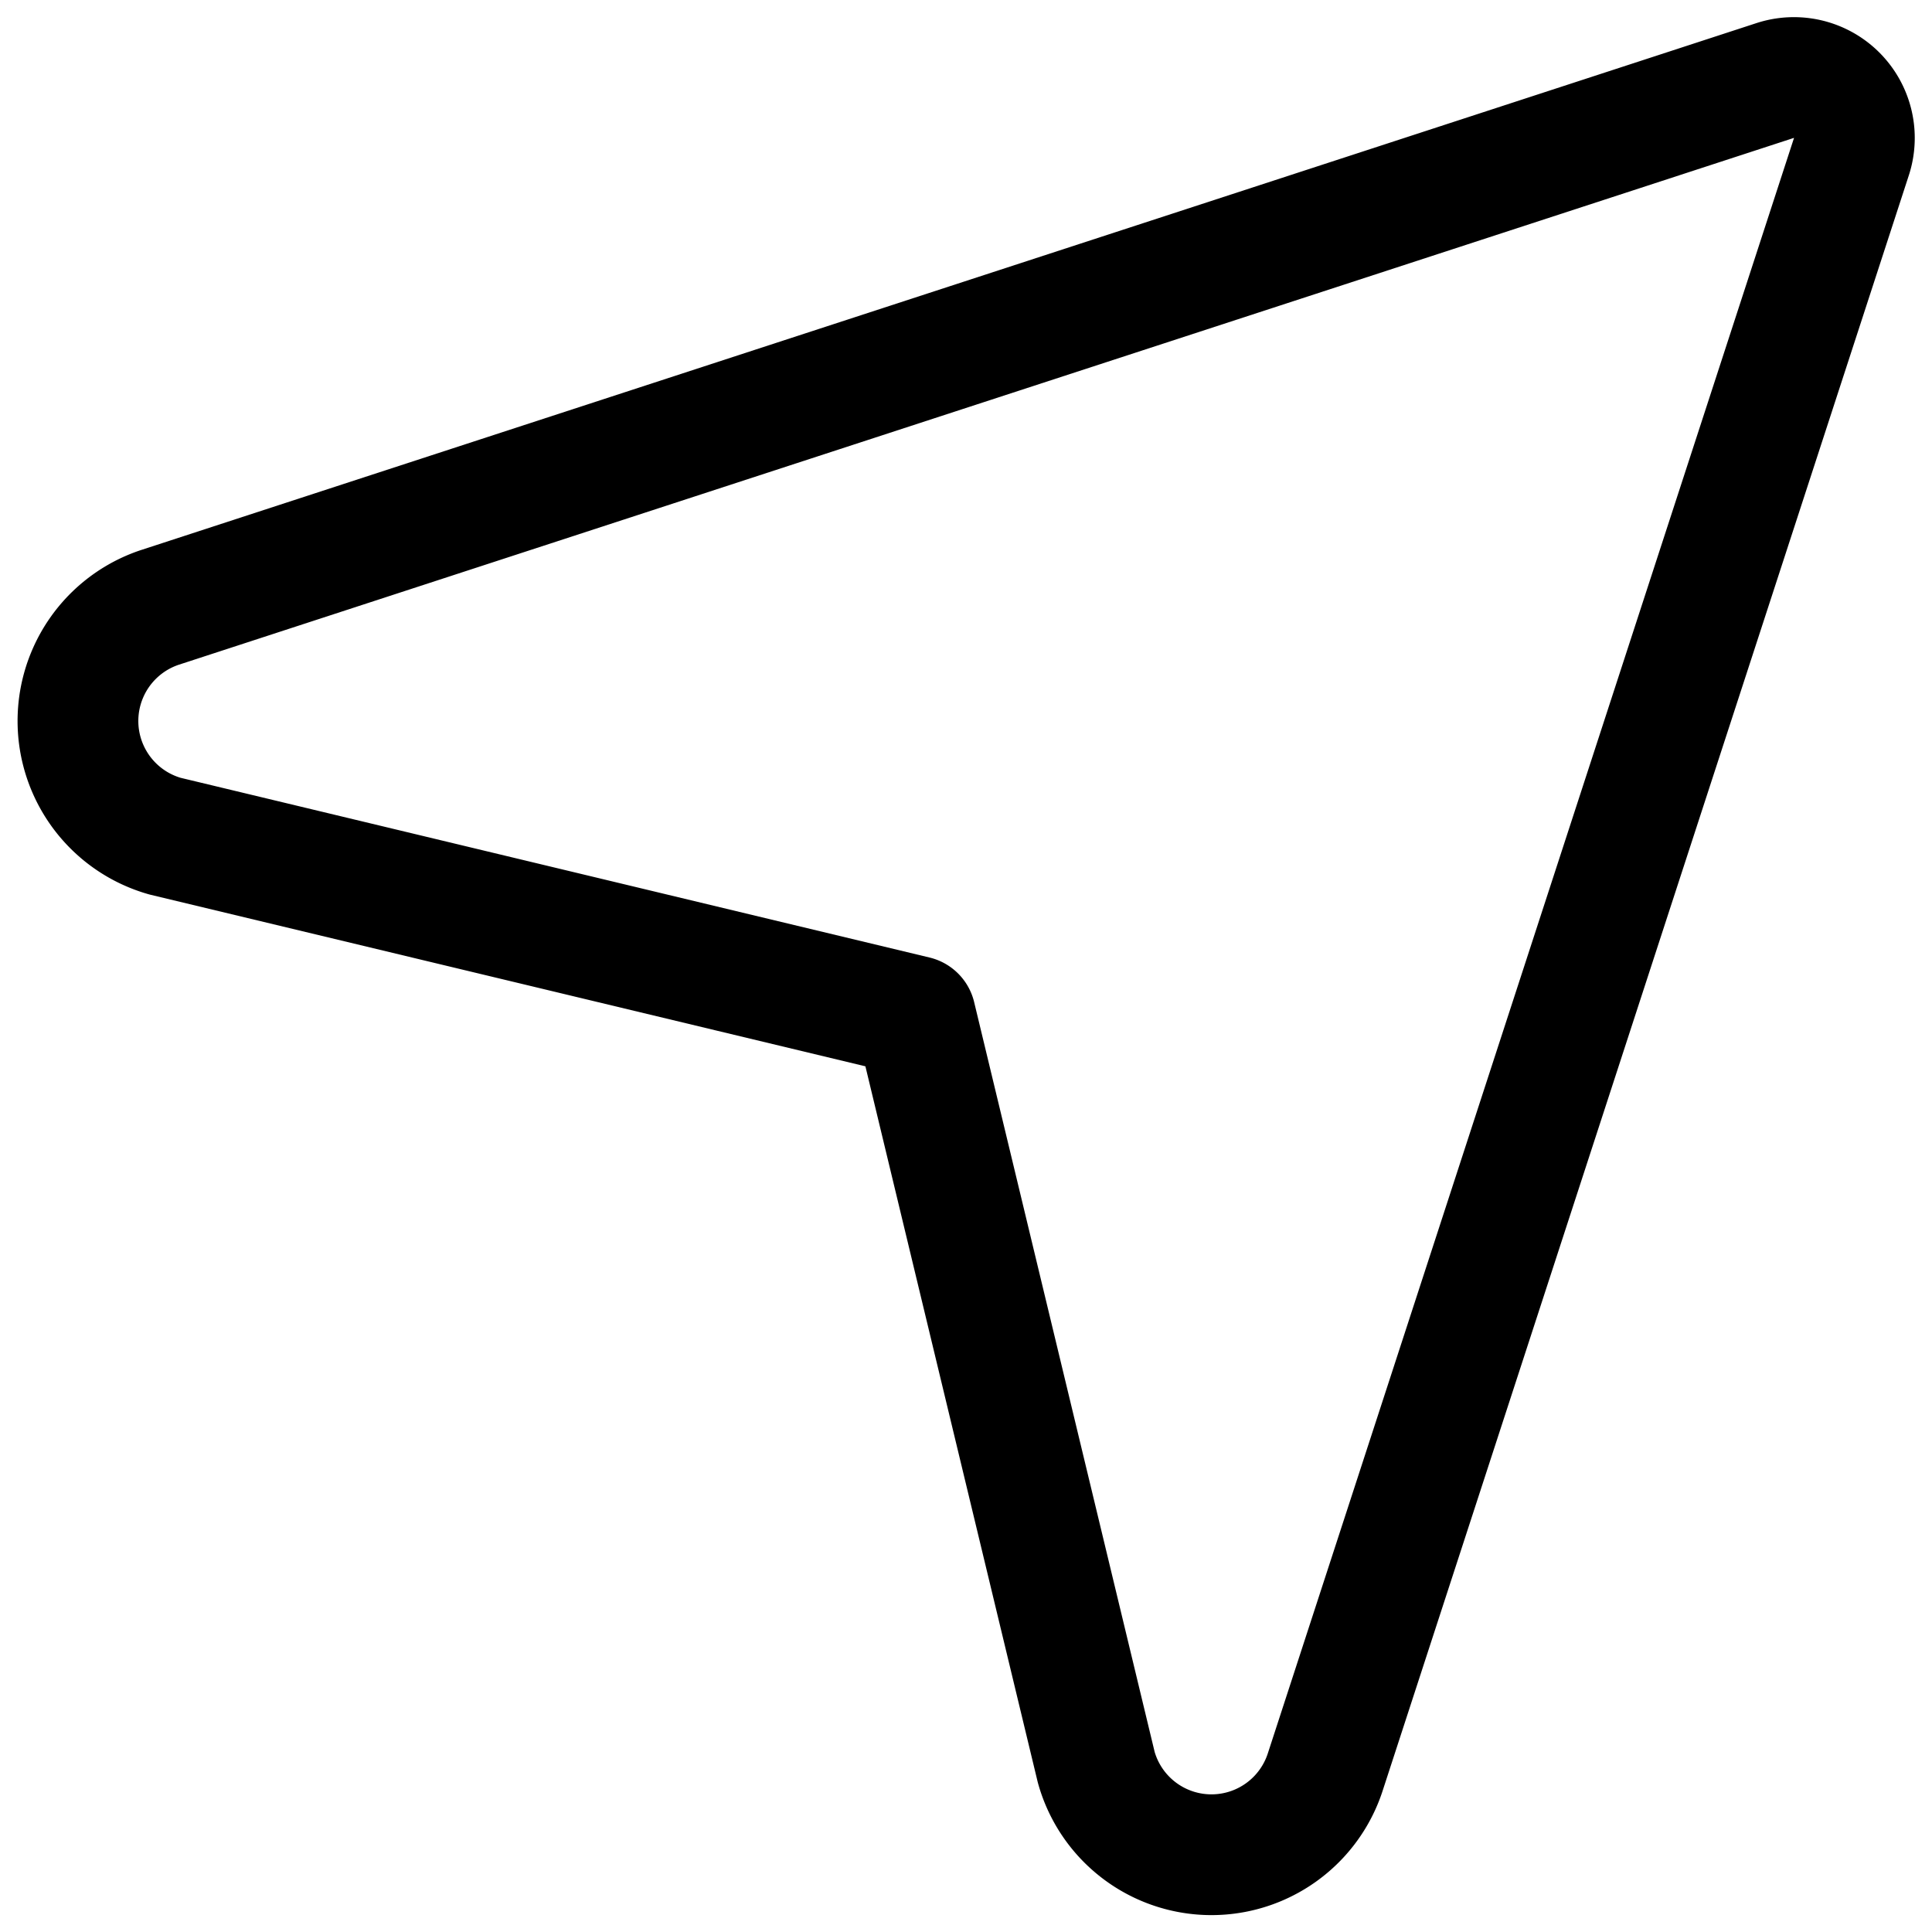 <svg xmlns="http://www.w3.org/2000/svg" fill="none" viewBox="0 0 24 24">
  <title>send-email</title>
  <path stroke="currentColor" stroke-linecap="round" stroke-linejoin="round" stroke-width="1.5" d="M2.05 10.387a1.487 1.487 0 0 1-.069-2.84L22.052 1a.751.751 0 0 1 .948.943l-6.541 20.081a1.486 1.486 0 0 1-2.841-.07l-2.246-9.33-9.322-2.237Z"/>
</svg>
